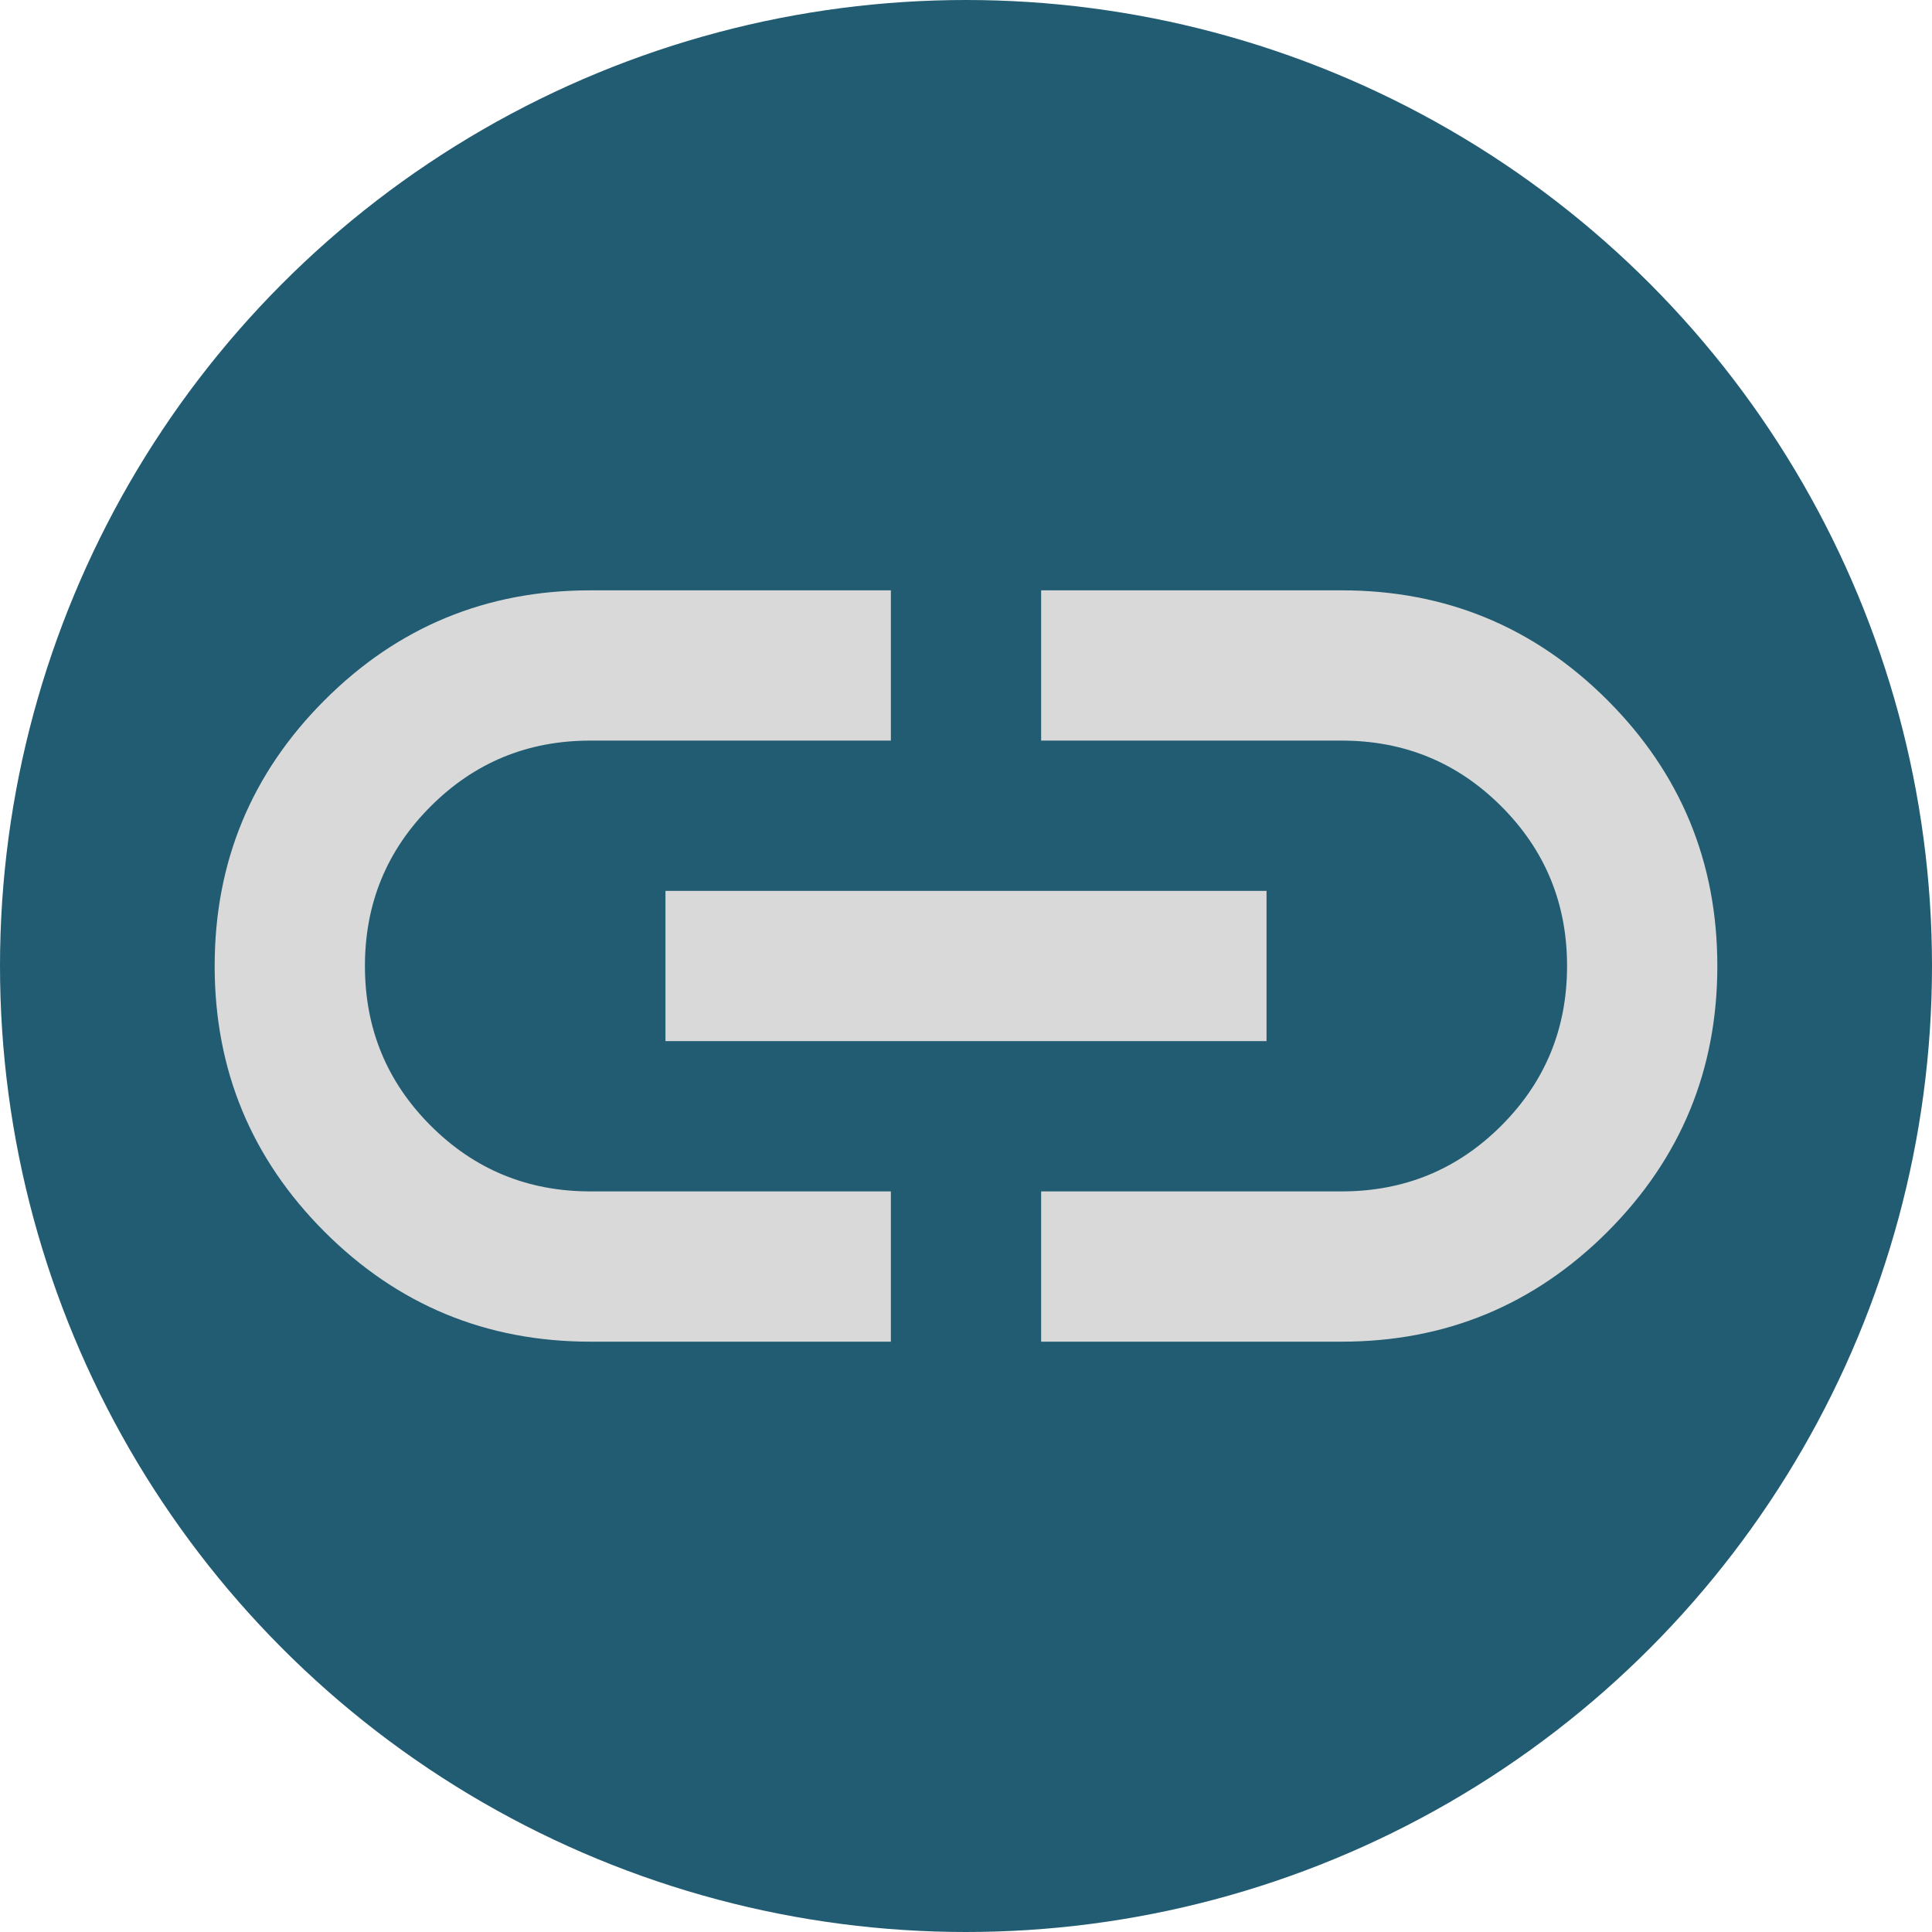 <?xml version="1.0" encoding="UTF-8"?> <svg xmlns="http://www.w3.org/2000/svg" width="36" height="36" viewBox="0 0 36 36" fill="none"><circle cx="18" cy="18" r="18" fill="#225C72"></circle><path d="M16.6 25H11C9.063 25 7.412 24.317 6.048 22.953C4.683 21.587 4 19.937 4 18C4 16.063 4.683 14.412 6.048 13.047C7.412 11.682 9.063 11 11 11H16.6V13.8H11C9.833 13.8 8.842 14.208 8.025 15.025C7.208 15.842 6.8 16.833 6.8 18C6.8 19.167 7.208 20.158 8.025 20.975C8.842 21.792 9.833 22.2 11 22.2H16.6V25ZM12.4 19.4V16.6H23.6V19.4H12.4ZM19.4 25V22.2H25C26.167 22.2 27.158 21.792 27.975 20.975C28.792 20.158 29.2 19.167 29.2 18C29.2 16.833 28.792 15.842 27.975 15.025C27.158 14.208 26.167 13.8 25 13.8H19.4V11H25C26.937 11 28.587 11.682 29.953 13.047C31.317 14.412 32 16.063 32 18C32 19.937 31.317 21.587 29.953 22.953C28.587 24.317 26.937 25 25 25H19.4Z" fill="#D9D9D9"></path></svg> 
